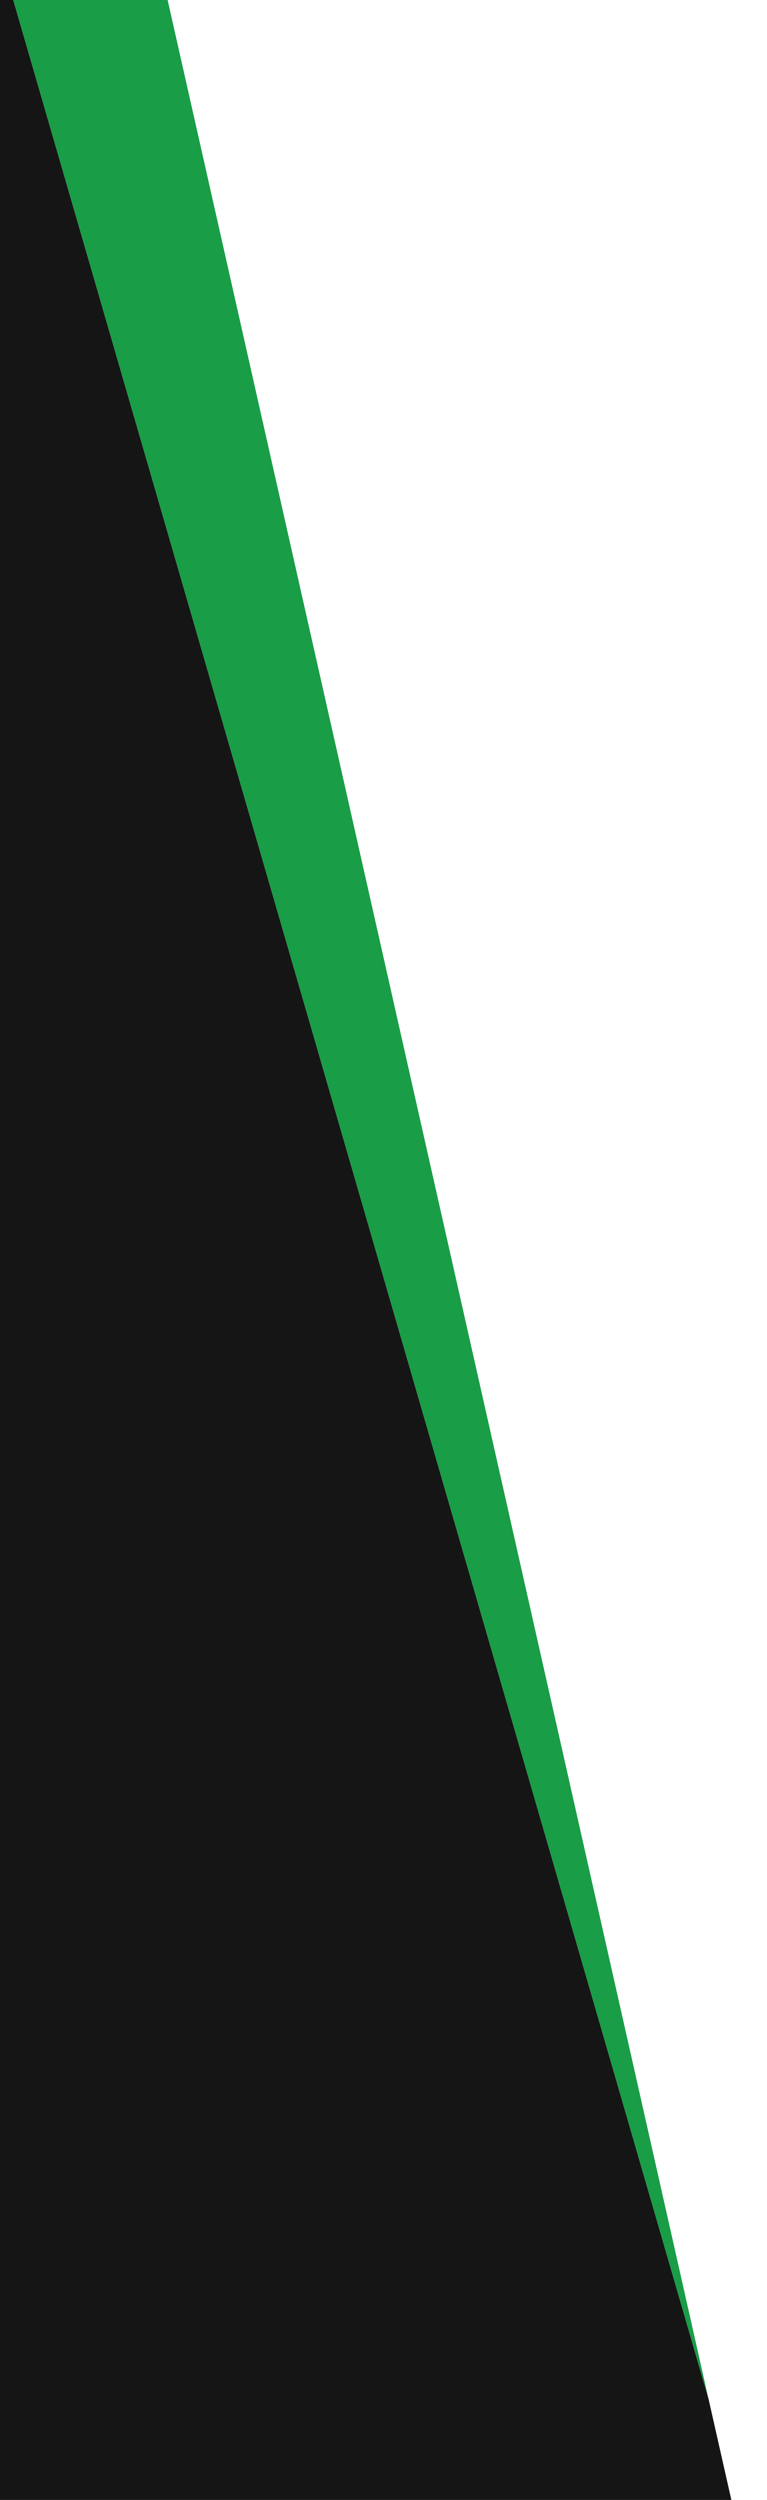 <?xml version="1.0" encoding="utf-8"?>
<!-- Generator: Adobe Illustrator 19.1.0, SVG Export Plug-In . SVG Version: 6.00 Build 0)  -->
<svg version="1.1" id="Layer_1" xmlns="http://www.w3.org/2000/svg" xmlns:xlink="http://www.w3.org/1999/xlink" x="0px" y="0px"
	 viewBox="85 -335.2 221 720" style="enable-background:new 85 -335.2 221 720;" xml:space="preserve">
<style type="text/css">
	.st0{fill:#199D47;}
	.st1{fill:#151515;}
</style>
<g>
	<polygon class="st0" points="289.2,355.9 133.3,-335.2 88.8,-335.2 	"/>
	<polygon class="st1" points="85,-335.2 85,385.1 295.8,385.1 289.2,355.9 88.8,-335.2 	"/>
</g>
</svg>
